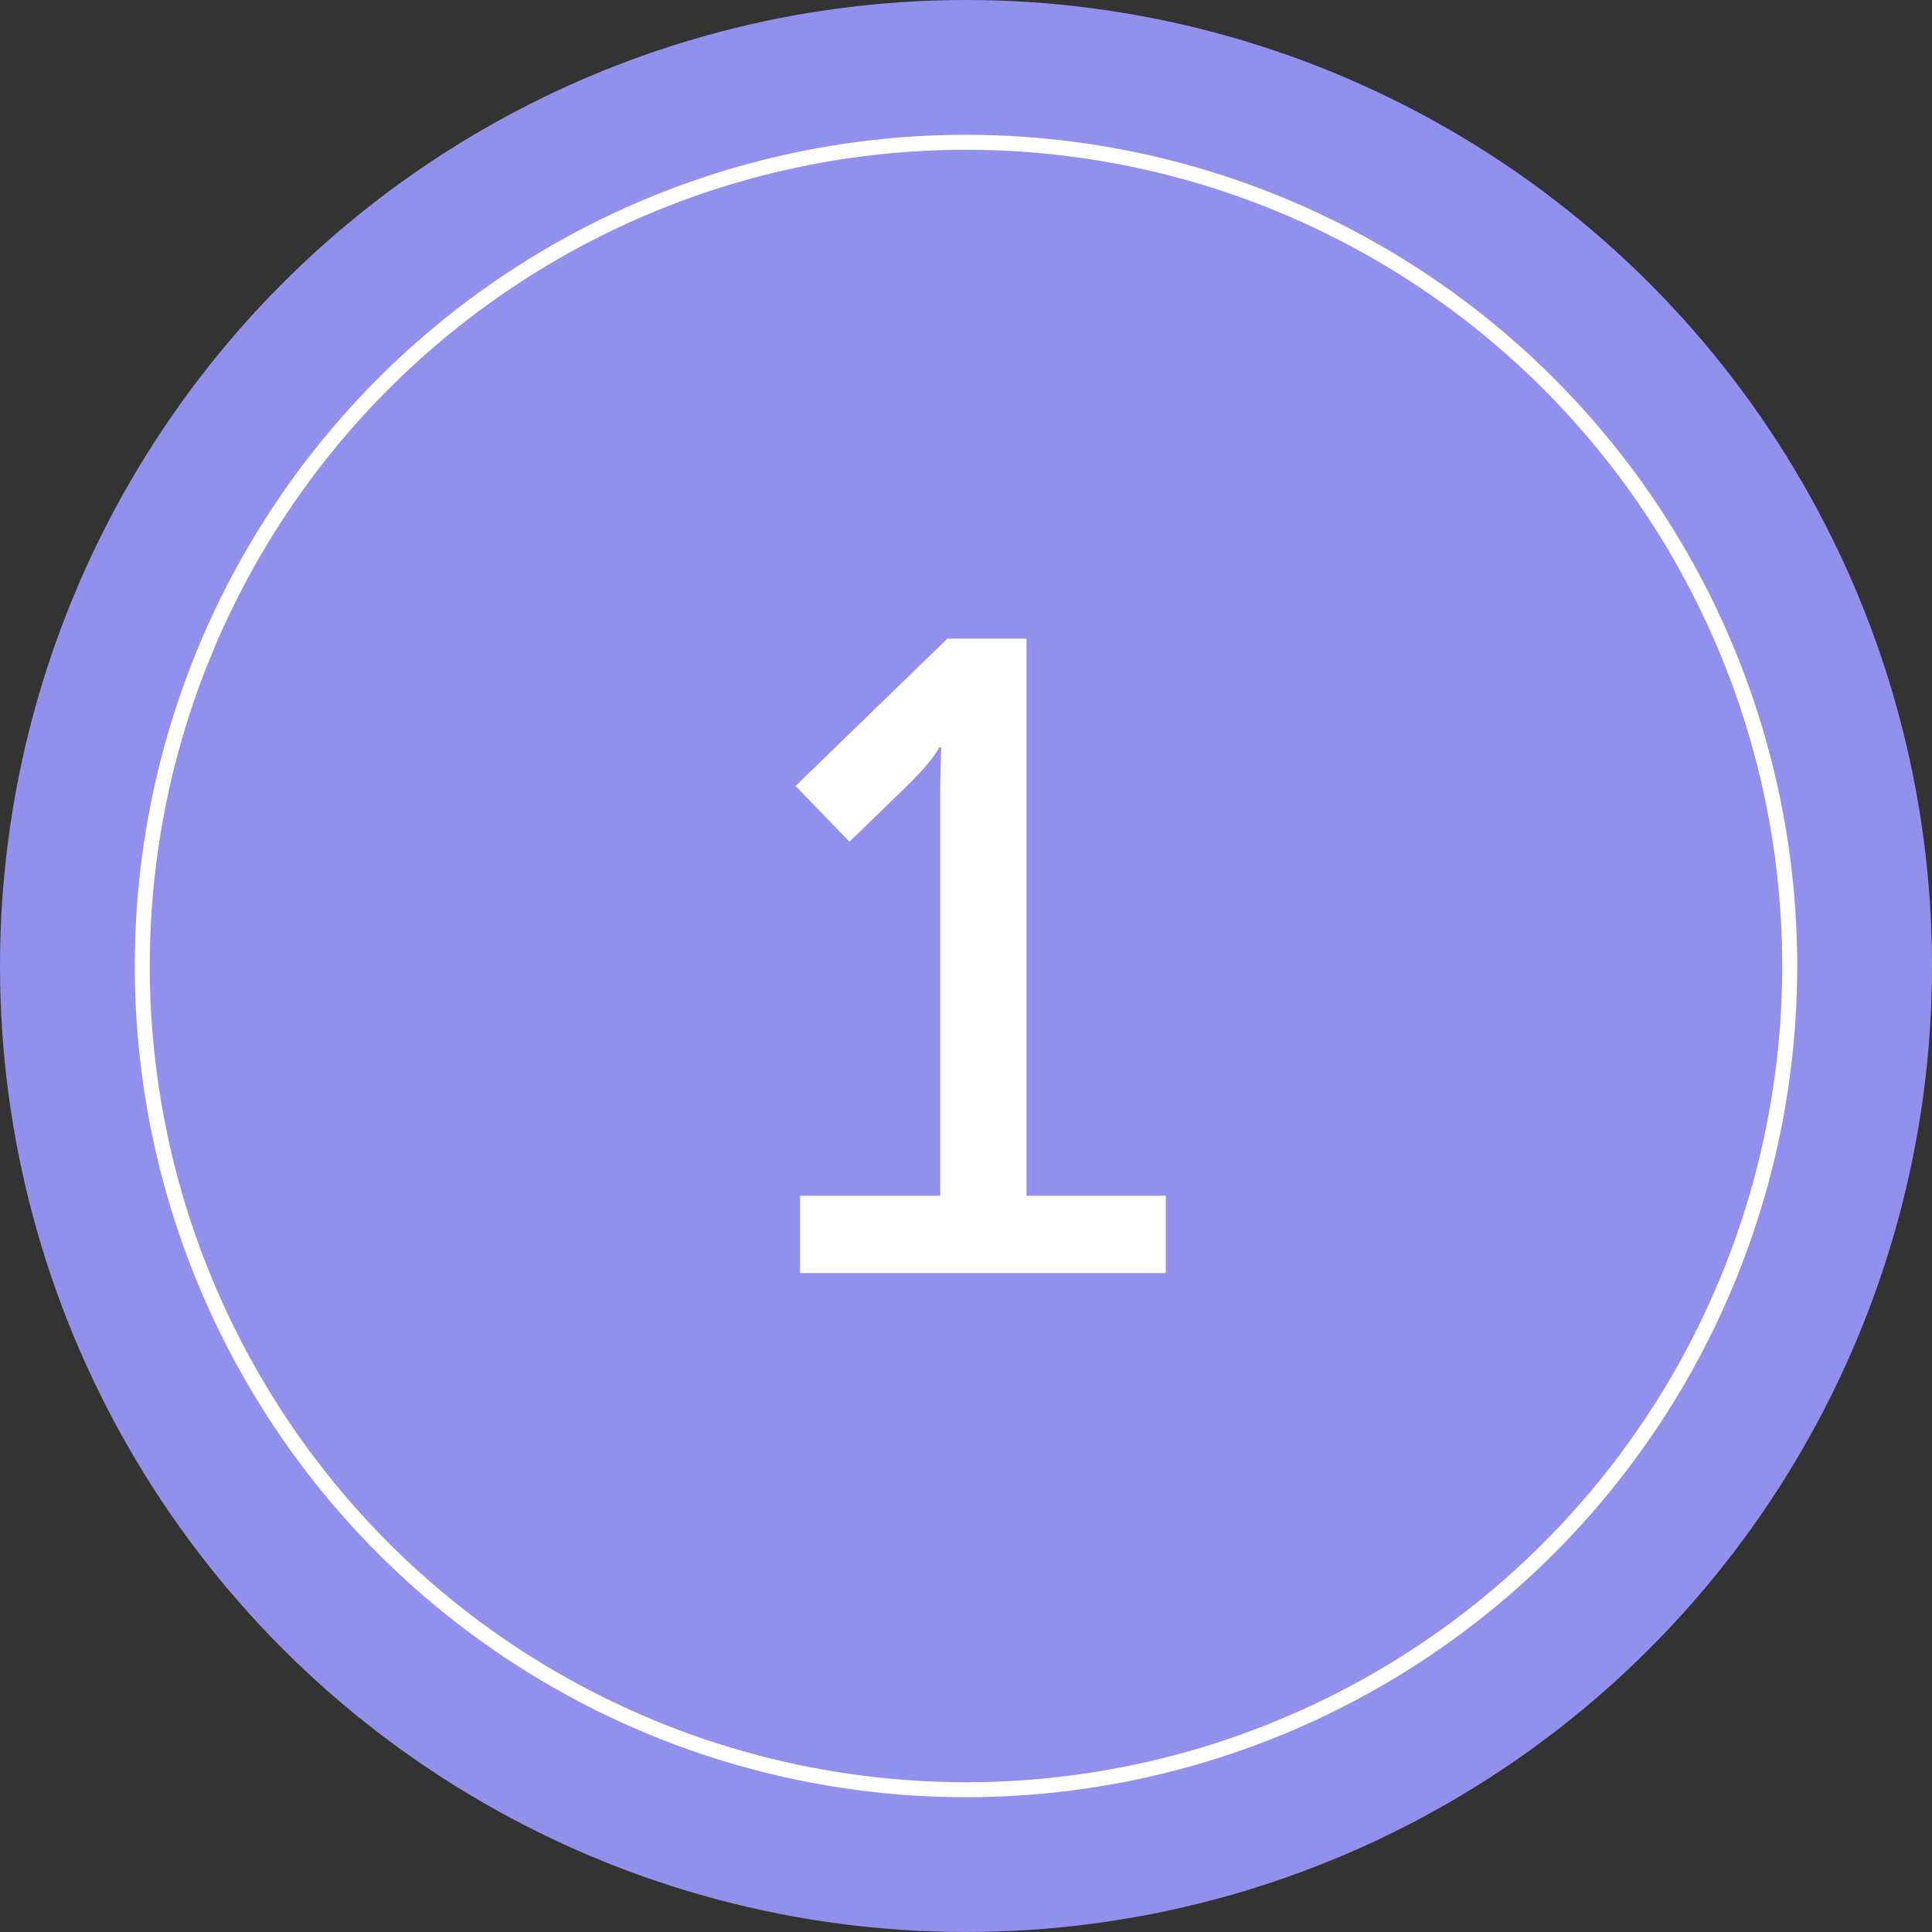 <?xml version="1.0" encoding="UTF-8"?> <svg xmlns="http://www.w3.org/2000/svg" width="129" height="129" viewBox="0 0 129 129" fill="none"><rect x="0" y="0" width="129" height="129" fill="#333333" stroke="none"/> <circle cx="64.5" cy="64.5" r="64.5" fill="#9191ED"></circle> <circle cx="64.5" cy="64.5" r="55" fill="#9191ED" stroke="white"></circle> <path d="M53.42 85V79.84H62.78V52.48L62.84 49.9H62.72C62.4 50.5 61.72 51.32 60.68 52.36L56.72 56.2L53.12 52.48L63.26 42.64H68.54V79.84H77.84V85H53.42Z" fill="white"></path> </svg> 